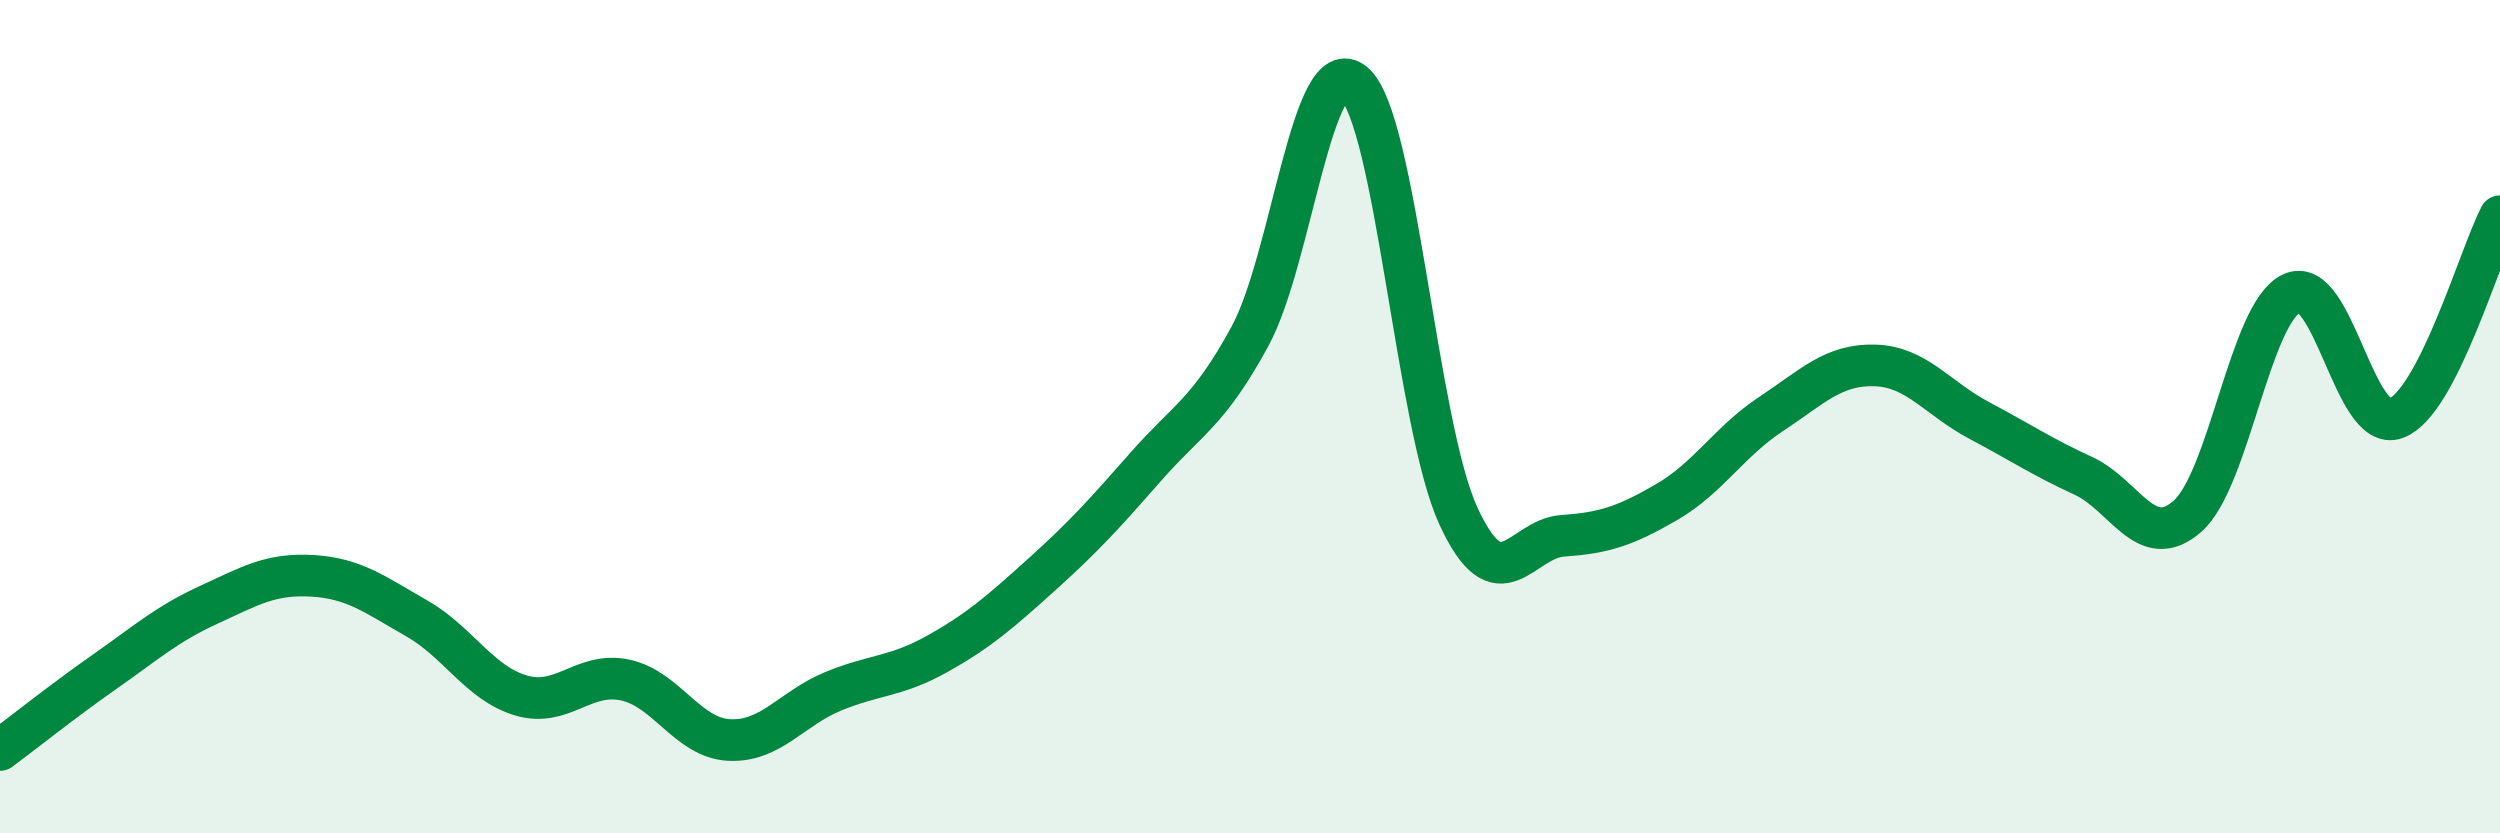 
    <svg width="60" height="20" viewBox="0 0 60 20" xmlns="http://www.w3.org/2000/svg">
      <path
        d="M 0,18 C 0.5,17.63 1.5,16.83 2.5,16.13 C 3.5,15.43 4,14.98 5,14.52 C 6,14.06 6.5,13.76 7.5,13.82 C 8.5,13.88 9,14.27 10,14.84 C 11,15.41 11.5,16.39 12.5,16.69 C 13.5,16.99 14,16.11 15,16.32 C 16,16.53 16.5,17.71 17.5,17.76 C 18.5,17.81 19,17 20,16.59 C 21,16.18 21.5,16.25 22.5,15.69 C 23.5,15.13 24,14.69 25,13.79 C 26,12.89 26.5,12.34 27.5,11.2 C 28.5,10.06 29,9.91 30,8.07 C 31,6.23 31.5,1.14 32.5,2 C 33.5,2.86 34,10.21 35,12.38 C 36,14.55 36.5,12.93 37.5,12.86 C 38.5,12.79 39,12.63 40,12.05 C 41,11.47 41.5,10.6 42.5,9.94 C 43.5,9.28 44,8.74 45,8.77 C 46,8.8 46.5,9.56 47.5,10.09 C 48.5,10.62 49,10.96 50,11.42 C 51,11.88 51.5,13.27 52.5,12.39 C 53.5,11.51 54,7.51 55,7.04 C 56,6.57 56.5,10.41 57.5,10.04 C 58.5,9.67 59.5,6.16 60,5.19L60 20L0 20Z"
        fill="#008740"
        opacity="0.1"
        stroke-linecap="round"
        stroke-linejoin="round"
      />
      <path
        d="M 0,18 C 0.5,17.63 1.5,16.83 2.5,16.13 C 3.5,15.43 4,14.98 5,14.52 C 6,14.06 6.5,13.76 7.5,13.82 C 8.5,13.88 9,14.27 10,14.84 C 11,15.41 11.5,16.39 12.5,16.69 C 13.5,16.99 14,16.11 15,16.32 C 16,16.53 16.5,17.71 17.5,17.76 C 18.5,17.81 19,17 20,16.59 C 21,16.18 21.5,16.25 22.5,15.69 C 23.5,15.13 24,14.69 25,13.79 C 26,12.89 26.5,12.34 27.5,11.2 C 28.5,10.06 29,9.91 30,8.07 C 31,6.23 31.5,1.14 32.5,2 C 33.5,2.86 34,10.21 35,12.38 C 36,14.55 36.5,12.93 37.5,12.86 C 38.5,12.79 39,12.63 40,12.05 C 41,11.47 41.5,10.6 42.5,9.94 C 43.5,9.28 44,8.74 45,8.77 C 46,8.8 46.5,9.56 47.5,10.09 C 48.5,10.62 49,10.96 50,11.42 C 51,11.88 51.5,13.27 52.5,12.39 C 53.5,11.51 54,7.51 55,7.04 C 56,6.57 56.5,10.41 57.5,10.04 C 58.5,9.67 59.5,6.16 60,5.19"
        stroke="#008740"
        stroke-width="1"
        fill="none"
        stroke-linecap="round"
        stroke-linejoin="round"
      />
    </svg>
  